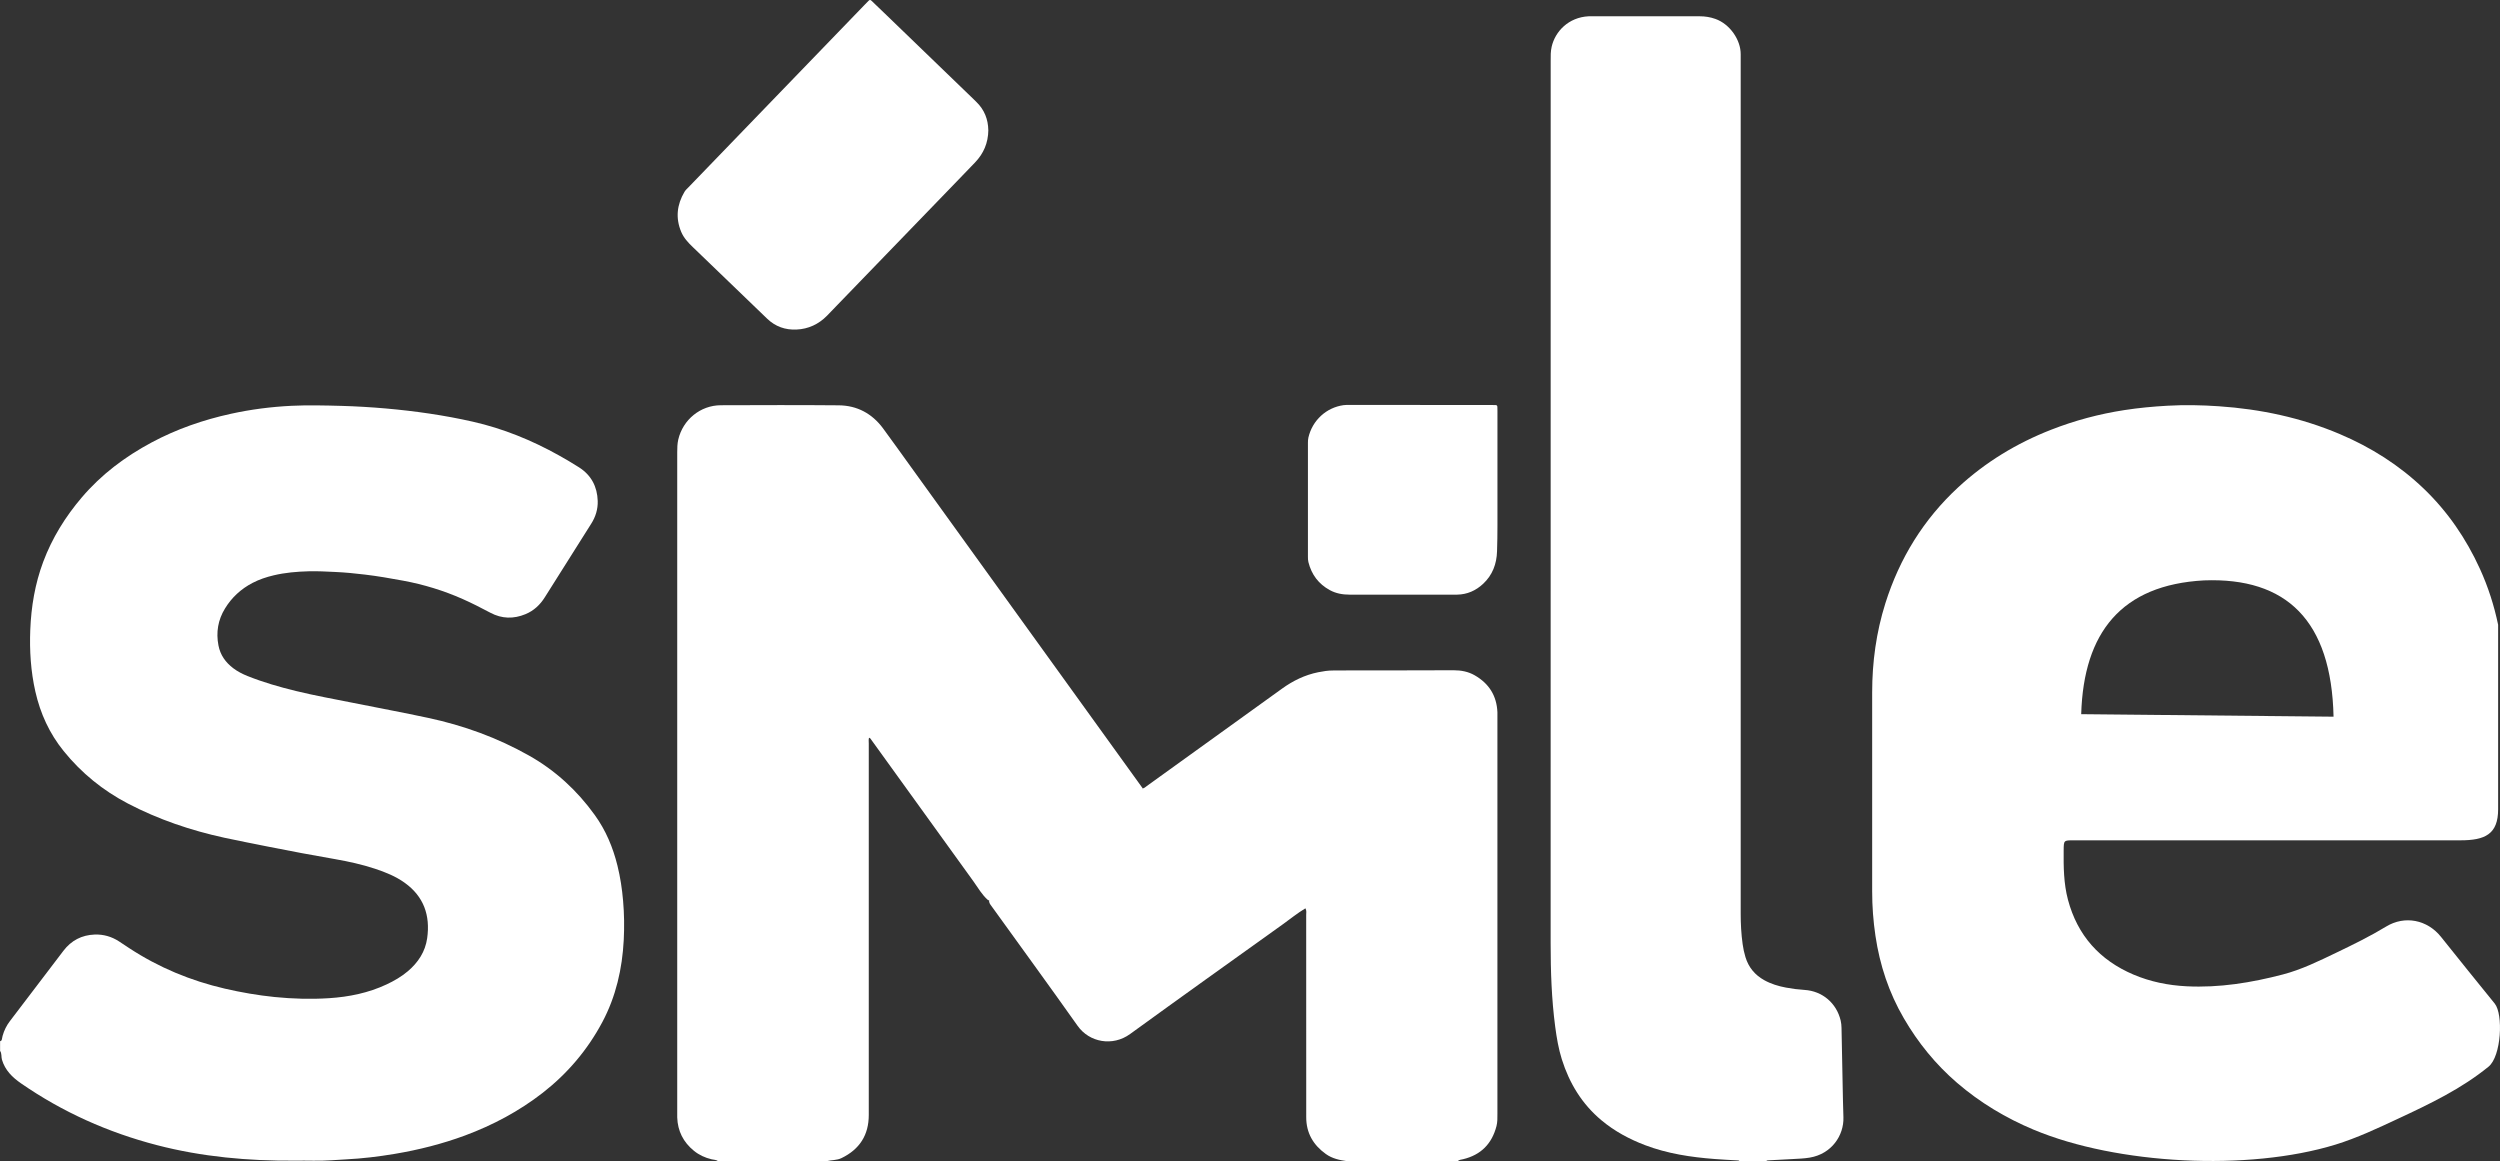 <?xml version="1.0" encoding="UTF-8"?>
<svg xmlns="http://www.w3.org/2000/svg" id="a" viewBox="0 0 617.6 286.86">
  <rect x="0" y="0" width="617.6" height="286.86" fill="#333333" stroke="none"/>
  <defs>
    <style>.b{fill:#fff;}</style>
  </defs>
  <path class="b" d="m514.14,176.43l62.34.62c-.52-23.79-11.65-34.44-32-33.67-20.37,1.11-29.75,12.84-30.34,33.05m-11.68,102.68c-6.92-2.9-13.3-6.71-18.99-11.61-5.29-4.56-9.64-9.91-13.15-15.95-3.69-6.33-5.94-13.14-7.01-20.37-.54-3.63-.81-7.27-.81-10.93,0-16.4,0-32.8,0-49.2,0-7.5,1.01-14.86,3.26-22.01,3.51-11.12,9.43-20.74,18.01-28.67,6.72-6.21,14.41-10.87,22.92-14.2,5.85-2.29,11.88-3.9,18.1-4.86,3.53-.55,7.08-.88,10.65-1.08,4.24-.24,8.47-.16,12.69.13,10.32.7,20.33,2.82,29.89,6.87,7.71,3.27,14.68,7.67,20.74,13.48,5.93,5.69,10.48,12.35,13.88,19.81,2.03,4.45,3.51,9.07,4.5,13.83v45.58c0,6.2-3.31,7.66-9.29,7.66-31.86,0-63.72,0-95.58,0-2.45,0-2.43,0-2.46,2.46-.04,4.11,0,8.19,1.06,12.21,2.35,8.84,7.84,14.95,16.19,18.5,4.17,1.77,8.56,2.66,13.11,2.89,8.11.41,16.02-.89,23.79-2.92,4.61-1.2,8.93-3.33,13.22-5.39,4.17-2,8.33-4.04,12.3-6.45,4.61-2.8,10.16-1.68,13.54,2.54,4.4,5.51,8.83,11.01,13.28,16.49,2.13,2.62,1.66,13-1.54,15.6-6.74,5.48-14.5,9.19-22.29,12.82-5.07,2.37-10.13,4.76-15.5,6.42-21.54,6.63-54.03,4.91-74.51-3.66Z"></path>
  <path class="b" d="m0,257.22c.25-.03.4-.18.45-.41.07-.3.11-.61.19-.91.37-1.33.97-2.55,1.81-3.65,4.41-5.79,8.82-11.58,13.22-17.37,1.94-2.55,4.53-3.89,7.71-4.01,2.17-.08,4.19.5,6.02,1.69.85.55,1.69,1.13,2.54,1.68,7.27,4.77,15.17,8.04,23.63,10,4.04.93,8.12,1.64,12.25,2.06,4.48.45,8.99.58,13.48.29,4.92-.32,9.7-1.29,14.2-3.4,1.88-.88,3.68-1.92,5.27-3.27,2.54-2.16,4.29-4.82,4.76-8.15.79-5.6-.82-10.29-5.54-13.68-2.24-1.61-4.78-2.63-7.39-3.49-3.19-1.05-6.46-1.77-9.76-2.35-5.52-.96-11.02-1.98-16.51-3.08-3.63-.73-7.27-1.43-10.88-2.21-8.31-1.81-16.31-4.52-23.86-8.46-6.18-3.23-11.48-7.54-15.87-12.97-3.51-4.34-5.75-9.26-6.98-14.67-1.14-5.02-1.46-10.12-1.26-15.24.22-5.76,1.17-11.39,3.19-16.81,2.2-5.89,5.47-11.15,9.53-15.92,4.84-5.69,10.7-10.08,17.26-13.59,6.19-3.31,12.75-5.58,19.59-7.08,4.92-1.08,9.89-1.72,14.93-1.97,4.15-.2,8.29-.09,12.43.02,3.62.1,7.23.32,10.83.63,7.25.64,14.45,1.66,21.56,3.27,7.5,1.7,14.54,4.57,21.24,8.31,1.69.94,3.37,1.93,5,2.97,3.03,1.93,4.51,4.78,4.62,8.31.06,2.02-.52,3.92-1.62,5.64-1.33,2.08-2.64,4.18-3.95,6.26-2.49,3.95-5,7.9-7.48,11.86-1.18,1.89-2.73,3.35-4.79,4.2-2.94,1.22-5.85,1.16-8.68-.35-2.26-1.2-4.53-2.36-6.87-3.4-4.7-2.08-9.57-3.57-14.62-4.51-3.16-.59-6.34-1.14-9.53-1.52-2.41-.29-4.82-.53-7.25-.64-2.2-.1-4.41-.23-6.61-.17-2.91.08-5.81.32-8.66,1-1.81.43-3.56,1.01-5.21,1.87-2.84,1.48-5.13,3.58-6.8,6.31-1.74,2.83-2.25,5.9-1.62,9.15.46,2.37,1.77,4.2,3.67,5.63,1.06.8,2.24,1.4,3.47,1.9,3.9,1.56,7.92,2.72,11.99,3.71,4.67,1.14,9.4,1.99,14.11,2.93,6.18,1.24,12.38,2.39,18.54,3.71,8.76,1.87,17.12,4.9,24.93,9.31,6.52,3.67,11.9,8.64,16.26,14.7,2.72,3.77,4.48,7.98,5.59,12.47.71,2.87,1.15,5.78,1.4,8.73.28,3.22.32,6.43.16,9.65-.37,7.12-1.92,13.96-5.29,20.3-3.66,6.87-8.59,12.68-14.73,17.47-5.83,4.53-12.27,7.96-19.17,10.53-5.64,2.09-11.44,3.55-17.37,4.55-4,.67-8.03,1.16-12.09,1.36-1.19.06-2.38.15-3.57.22-2.99.22-5.98.04-8.97.1-11.54.08-22.97-.93-34.18-3.85-12.06-3.14-23.27-8.15-33.53-15.25-2.15-1.49-3.94-3.24-4.71-5.85-.21-.72,0-1.51-.46-2.17v-2.38Z"></path>
  <path class="b" d="m429.74,286.86c-.15-.21-.38-.19-.6-.2-1.85-.11-3.7-.19-5.55-.34-5.87-.45-11.65-1.32-17.19-3.42-3.9-1.49-7.54-3.44-10.76-6.13-4.82-4.02-7.94-9.15-9.81-15.09-.82-2.62-1.27-5.31-1.63-8.02-.9-6.83-1.13-13.7-1.13-20.58.01-72.67,0-145.35.01-218.02,0-1.19-.03-2.37.25-3.55.86-3.72,4.13-7.24,9.14-7.49.26-.01.53,0,.79,0,8.87,0,17.74,0,26.61,0,1.34,0,2.63.2,3.89.65,3.6,1.27,6.28,5.2,6.26,8.72,0,.66,0,1.32,0,1.98,0,70.11,0,140.23,0,210.34,0,2.52.13,5.02.48,7.52.15,1.09.38,2.17.7,3.22.77,2.53,2.34,4.41,4.64,5.69,1.67.93,3.49,1.48,5.36,1.83,1.52.29,3.05.48,4.59.58,4.42.28,7.9,3.25,8.93,7.56.14.61.2,1.22.21,1.83.1,4.72.18,9.43.28,14.15.05,2.64.1,5.29.19,7.93.14,4.49-2.92,9.04-8.3,9.95-1.39.24-2.81.28-4.22.36-2.02.13-4.05.22-6.08.32-.18,0-.35.04-.46.2h-6.62Z"></path>
  <path class="b" d="m177.41,286.86c-.48-.37-1.08-.34-1.63-.47-1.62-.39-3.09-1.06-4.37-2.11-2.61-2.13-4-4.87-4.11-8.24-.01-.35,0-.71,0-1.06,0-54.42,0-108.84,0-163.25,0-1.06.02-2.11.26-3.15,1.15-4.91,5.47-8.45,10.51-8.47,9.71-.03,19.42-.07,29.12.02,4.56.04,8.25,2.03,10.97,5.71,2.33,3.16,4.6,6.36,6.9,9.54,18.39,25.5,36.78,51.01,55.17,76.51.7.97,1.39,1.93,2.09,2.9.03.76-.58,1.04-1.06,1.39-11.85,8.5-23.68,17.04-35.51,25.58-.49.35-.94.84-1.66.61-1.52-1.32-2.49-3.08-3.64-4.68-8.4-11.61-16.77-23.25-25.16-34.87-.15-.2-.24-.47-.61-.57-.14.47-.06.94-.06,1.4,0,30.6,0,61.21,0,91.81,0,4.94-2.27,8.47-6.72,10.63-1.19.58-2.49.45-3.71.77h-26.74Z"></path>
  <path class="b" d="m244.37,222.35c4.54-3.28,9.07-6.55,13.61-9.83,6.04-4.36,12.08-8.71,18.13-13.06,1.68-1.21,3.37-2.41,5.04-3.63.42-.31.92-.54,1.16-1.05.41-.09.69-.38,1.01-.61,11.13-8.01,22.26-16.01,33.38-24.04,2.72-1.96,5.66-3.4,8.95-4.06,1.21-.24,2.43-.44,3.67-.43,1.41,0,2.82-.02,4.24-.02,8.51-.01,17.03,0,25.54-.04,1.85,0,3.61.33,5.21,1.25,3.52,2.02,5.44,5.04,5.61,9.13.01.31,0,.62,0,.93,0,32.76,0,65.52,0,98.28,0,1.01.03,2.02-.23,3.02-1.13,4.37-3.84,7.12-8.25,8.18-.46.11-.97.11-1.34.49h-27.27c-1.88-.25-3.71-.64-5.3-1.78-3.12-2.23-4.84-5.2-4.84-9.07-.01-16.66,0-33.33-.01-49.99,0-.51.14-1.05-.19-1.63-1.98,1.19-3.75,2.63-5.6,3.96-12.59,9.01-25.19,18-37.71,27.09-4.32,3.14-10.07,2.07-12.96-2.01-7.01-9.9-14.15-19.69-21.24-29.53-.33-.45-.74-.9-.61-1.55"></path>
  <path class="b" d="m244.16,32.12c-.04,3.22-1.19,5.82-3.28,8.01-1.86,1.94-3.73,3.87-5.6,5.81-9.53,9.86-19.06,19.72-28.59,29.58-.8.82-1.58,1.66-2.39,2.48-2.07,2.1-4.59,3.28-7.53,3.41-2.76.13-5.22-.73-7.24-2.67-2.29-2.2-4.57-4.41-6.86-6.61-3.84-3.7-7.68-7.41-11.53-11.1-1.16-1.11-2.23-2.26-2.86-3.76-1.43-3.43-1.05-6.72.81-9.87.24-.41.61-.75.95-1.09,7.23-7.49,14.45-14.97,21.68-22.46,7.29-7.55,14.58-15.1,21.87-22.65.34-.35.68-.69,1.02-1.04.23-.24.46-.2.68.02,1.24,1.19,2.48,2.38,3.72,3.57,7.17,6.92,14.34,13.84,21.51,20.76.22.21.44.43.66.65,2.02,1.94,2.93,4.35,2.97,6.96"></path>
  <path class="b" d="m350.83,100.05c5.82,0,11.64,0,17.47,0,.4,0,.79,0,1.19.02.26,0,.4.16.42.41.02.35.02.7.02,1.06,0,9.43,0,18.87,0,28.3,0,2.11-.03,4.23-.1,6.34-.09,3.12-1.11,5.87-3.43,8.04-1.81,1.69-3.94,2.64-6.43,2.68-1.15.02-2.29,0-3.44,0-7.72,0-15.44-.01-23.16,0-1.71,0-3.33-.29-4.84-1.11-2.79-1.52-4.53-3.84-5.3-6.92-.11-.44-.12-.87-.12-1.31,0-9.39,0-18.78,0-28.17,0-.44.02-.87.12-1.31.98-4.23,4.41-7.4,8.68-7.99.52-.07,1.06-.06,1.58-.06,5.78,0,11.56,0,17.33,0"></path>
</svg>
